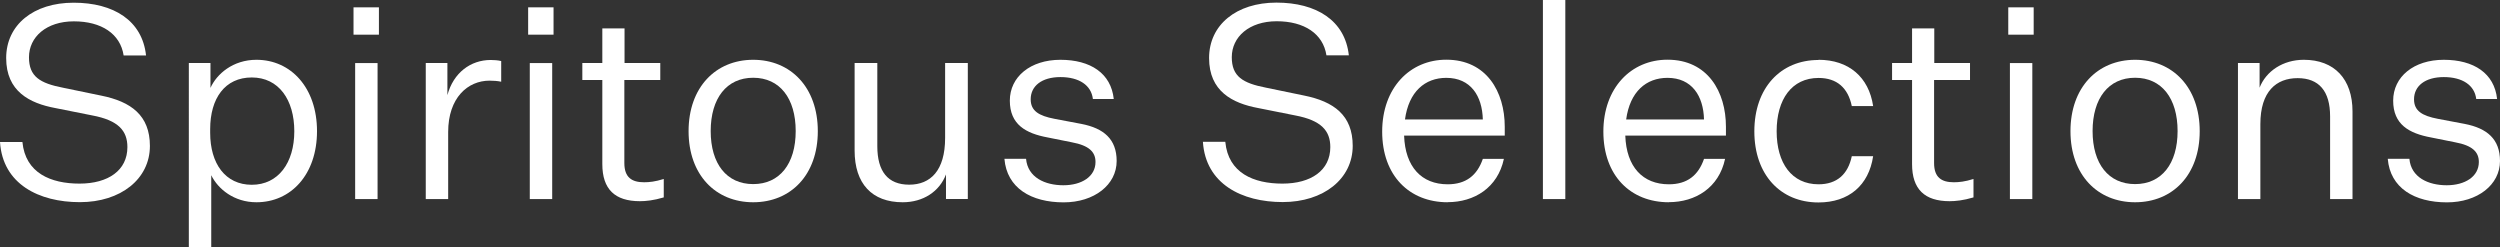 <?xml version="1.0" encoding="UTF-8"?>
<svg xmlns="http://www.w3.org/2000/svg" id="a" viewBox="0 0 258.83 25.59">
  <rect x="0" y="0" width="258.83" height="25.59" fill="#333333" stroke="none"/>
  <defs>
    <style>.b{fill:#fff;stroke-width:0px;}</style>
  </defs>
  <path class="b" d="m2.32,14.7c.31,3.22,2.94,4.31,5.91,4.31s4.96-1.37,4.96-3.78c0-1.68-.92-2.77-3.64-3.28l-3.81-.76c-2.69-.5-5.1-1.74-5.1-5.18S3.47.28,7.62.28s7.11,1.85,7.5,5.46h-2.32c-.34-2.24-2.3-3.53-5.15-3.53s-4.65,1.62-4.65,3.72c0,1.99,1.12,2.69,3.56,3.16l3.92.81c3.08.62,5.04,2.04,5.04,5.21,0,3.42-3.02,5.82-7.25,5.82S.28,19.07,0,14.7h2.32Z"></path>
  <path class="b" d="m21.87,25.59h-2.32V6.52h2.24v2.58c.64-1.43,2.32-2.91,4.76-2.91,3.58,0,6.27,2.91,6.27,7.39s-2.69,7.36-6.27,7.36c-2.32,0-3.98-1.37-4.68-2.8v7.45Zm-.11-11.84c0,3.19,1.57,5.38,4.31,5.38s4.4-2.27,4.4-5.54-1.62-5.57-4.4-5.57-4.31,2.16-4.31,5.35v.39Z"></path>
  <path class="b" d="m36.6.76h2.63v2.83h-2.63V.76Zm.17,5.77h2.32v14.08h-2.32V6.52Z"></path>
  <path class="b" d="m51.88,8.46c-.34-.08-.84-.11-1.2-.11-2.24,0-4.28,1.76-4.28,5.32v6.94h-2.32V6.52h2.24v3.33c.62-2.32,2.41-3.64,4.48-3.64.36,0,.76.03,1.09.11v2.13Z"></path>
  <path class="b" d="m54.68.76h2.63v2.83h-2.63V.76Zm.17,5.77h2.32v14.08h-2.32V6.52Z"></path>
  <path class="b" d="m68.71,20.44c-1.04.31-1.85.39-2.46.39-2.58,0-3.89-1.23-3.89-3.84v-8.71h-2.07v-1.76h2.07v-3.58h2.3v3.58h3.7v1.76h-3.72v8.6c0,1.48.76,1.99,2.04,1.99.53,0,1.15-.06,2.04-.34v1.9Z"></path>
  <path class="b" d="m77.98,20.94c-3.89,0-6.69-2.83-6.69-7.36s2.8-7.39,6.69-7.39,6.69,2.86,6.69,7.39-2.8,7.36-6.69,7.36Zm0-1.88c2.74,0,4.4-2.1,4.4-5.49s-1.65-5.52-4.4-5.52-4.4,2.13-4.4,5.52,1.65,5.49,4.4,5.49Z"></path>
  <path class="b" d="m97.94,20.61v-2.55c-.67,1.76-2.35,2.88-4.48,2.88-3.19,0-4.98-1.93-4.98-5.35V6.52h2.35v8.62c0,2.6,1.09,3.98,3.3,3.98s3.72-1.46,3.72-4.84v-7.76h2.35v14.08h-2.27Z"></path>
  <path class="b" d="m106.23,16.44c.17,1.93,1.96,2.74,3.86,2.74s3.33-.9,3.33-2.41c0-1.04-.67-1.71-2.46-2.04l-2.49-.5c-2.27-.42-3.92-1.34-3.92-3.81s2.13-4.23,5.24-4.23,5.24,1.4,5.52,4.06h-2.16c-.17-1.43-1.43-2.27-3.36-2.27s-3.08.92-3.08,2.3c0,1.2.84,1.71,2.46,2.02l2.8.53c2.3.45,3.64,1.57,3.64,3.84,0,2.46-2.32,4.28-5.49,4.28-3.36,0-5.88-1.48-6.13-4.51h2.24Z"></path>
  <path class="b" d="m126.86,14.7c.31,3.22,2.94,4.31,5.91,4.31s4.96-1.37,4.96-3.78c0-1.68-.92-2.77-3.64-3.28l-3.81-.76c-2.69-.5-5.1-1.74-5.1-5.18s2.83-5.74,6.97-5.74,7.11,1.85,7.5,5.46h-2.32c-.34-2.24-2.3-3.53-5.15-3.53s-4.65,1.62-4.65,3.72c0,1.99,1.12,2.69,3.56,3.16l3.92.81c3.08.62,5.04,2.04,5.04,5.21,0,3.42-3.02,5.82-7.25,5.82s-7.98-1.88-8.26-6.24h2.32Z"></path>
  <path class="b" d="m149.88,20.94c-3.98,0-6.78-2.77-6.78-7.31s2.88-7.45,6.64-7.45c4.17,0,6.05,3.33,6.05,6.94v.92h-10.42c.11,3.25,1.82,5.04,4.51,5.04,1.9,0,3.05-.92,3.64-2.63h2.18c-.64,3-3.08,4.48-5.82,4.48Zm-4.42-8.57h8.06c-.06-2.44-1.26-4.31-3.78-4.31-2.21,0-3.89,1.43-4.28,4.31Z"></path>
  <path class="b" d="m159.74,20.61V0h2.32v20.61h-2.32Z"></path>
  <path class="b" d="m172.78,20.94c-3.98,0-6.78-2.77-6.78-7.31s2.88-7.45,6.64-7.45c4.17,0,6.05,3.33,6.05,6.94v.92h-10.42c.11,3.25,1.82,5.04,4.51,5.04,1.9,0,3.05-.92,3.64-2.63h2.18c-.64,3-3.08,4.48-5.82,4.48Zm-4.42-8.57h8.06c-.06-2.44-1.26-4.31-3.78-4.31-2.21,0-3.89,1.43-4.28,4.31Z"></path>
  <path class="b" d="m188.27,6.19c3.14,0,5.21,1.79,5.66,4.79h-2.21c-.39-1.88-1.54-2.91-3.44-2.91-2.77,0-4.34,2.21-4.34,5.52s1.57,5.49,4.34,5.49c1.9,0,3.05-1.04,3.44-2.91h2.21c-.45,3.02-2.52,4.79-5.66,4.79-3.92,0-6.64-2.86-6.64-7.36s2.72-7.39,6.64-7.39Z"></path>
  <path class="b" d="m204.31,20.44c-1.04.31-1.85.39-2.46.39-2.58,0-3.89-1.23-3.89-3.84v-8.71h-2.07v-1.76h2.07v-3.58h2.3v3.58h3.7v1.76h-3.72v8.6c0,1.48.76,1.99,2.04,1.99.53,0,1.15-.06,2.04-.34v1.9Z"></path>
  <path class="b" d="m207.92.76h2.63v2.83h-2.63V.76Zm.17,5.77h2.32v14.08h-2.32V6.52Z"></path>
  <path class="b" d="m221.05,20.94c-3.89,0-6.69-2.83-6.69-7.36s2.8-7.39,6.69-7.39,6.69,2.86,6.69,7.39-2.8,7.36-6.69,7.36Zm0-1.88c2.74,0,4.4-2.1,4.4-5.49s-1.65-5.52-4.4-5.52-4.4,2.13-4.4,5.52,1.65,5.49,4.4,5.49Z"></path>
  <path class="b" d="m233.93,9.1c.67-1.74,2.44-2.91,4.59-2.91,3.16,0,5.04,1.99,5.04,5.35v9.07h-2.32v-8.57c0-2.6-1.15-3.95-3.36-3.95s-3.86,1.37-3.86,4.76v7.76h-2.32V6.52h2.24v2.58Z"></path>
  <path class="b" d="m249.45,16.44c.17,1.93,1.96,2.74,3.86,2.74s3.33-.9,3.33-2.41c0-1.04-.67-1.71-2.46-2.04l-2.49-.5c-2.27-.42-3.92-1.34-3.92-3.81s2.13-4.23,5.24-4.23,5.24,1.4,5.52,4.06h-2.16c-.17-1.43-1.43-2.27-3.36-2.27s-3.08.92-3.08,2.3c0,1.2.84,1.71,2.46,2.02l2.8.53c2.3.45,3.64,1.57,3.64,3.84,0,2.46-2.32,4.28-5.49,4.28-3.36,0-5.88-1.48-6.13-4.51h2.24Z"></path>
</svg>
